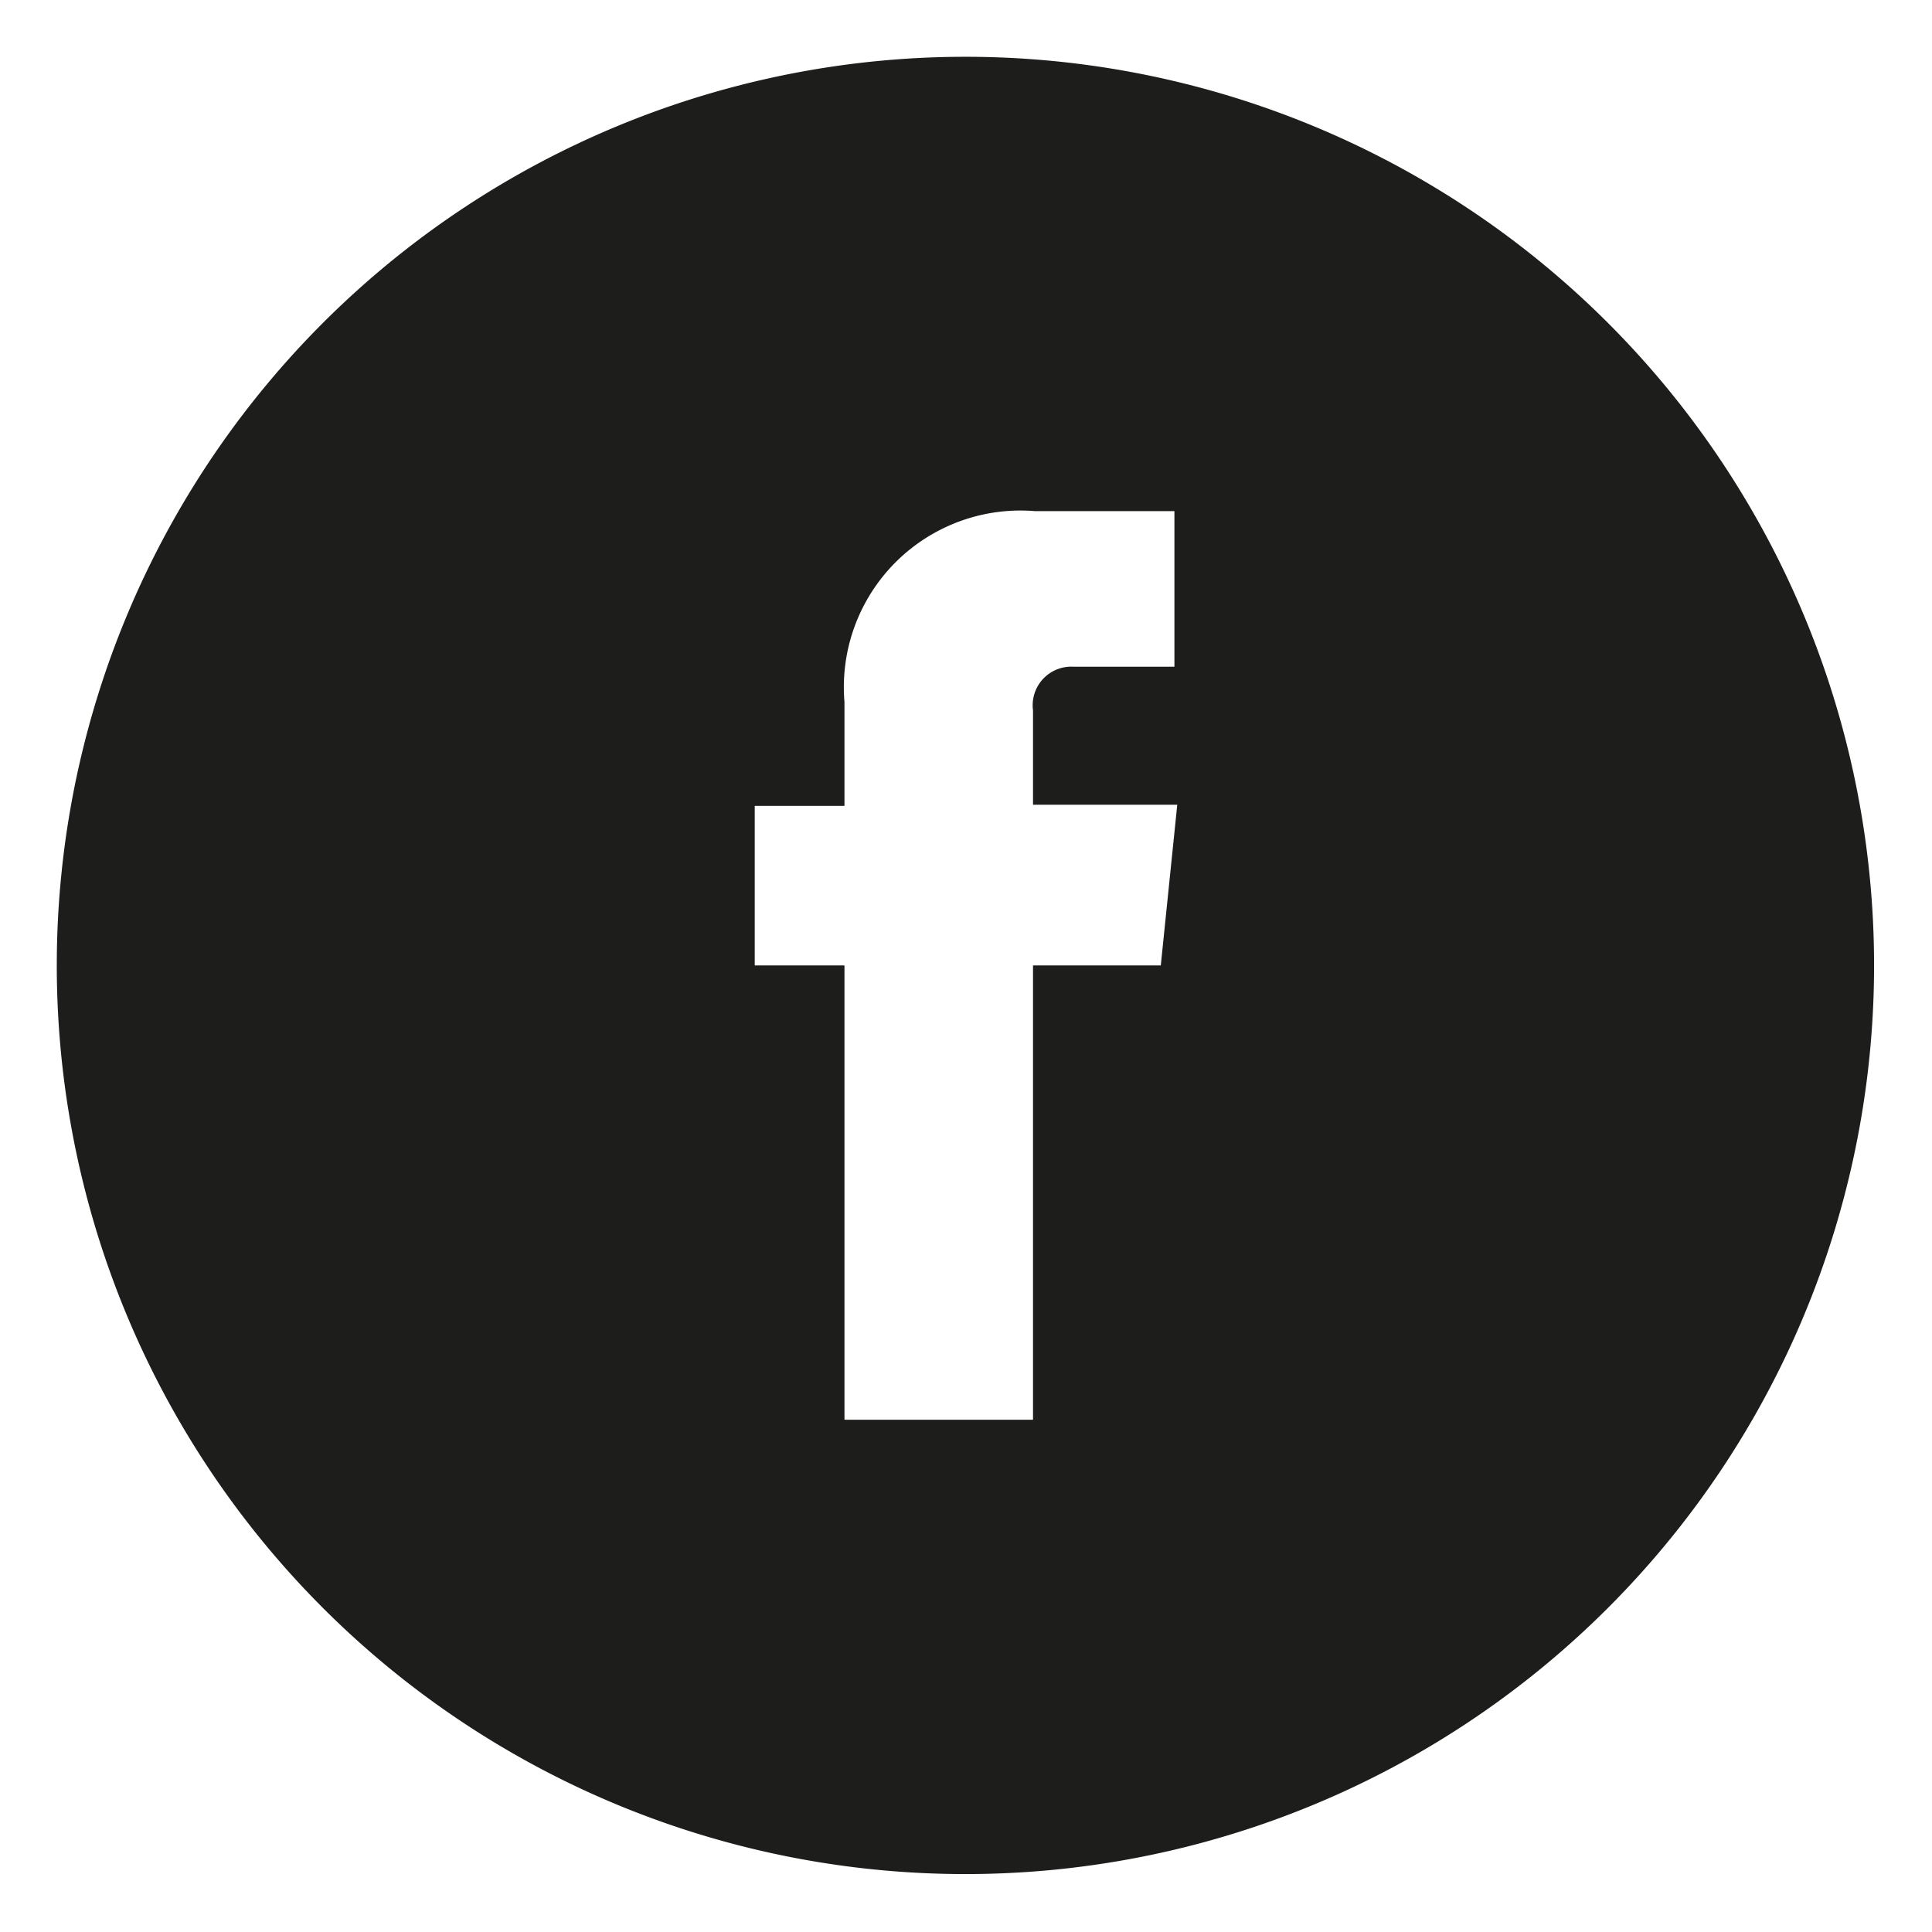 <svg id="Capa_1" data-name="Capa 1" xmlns="http://www.w3.org/2000/svg" viewBox="0 0 34.02 34.02"><defs><style>.cls-1{fill:#1d1d1b;}</style></defs><title>Logo</title><path class="cls-1" d="M20.44,17H18.19v8H14.87V17H13.29V14.19h1.58V12.36A3.11,3.11,0,0,1,18.22,9h2.46v2.74H18.9a.68.68,0,0,0-.71.77v1.66h2.54ZM17,1A16,16,0,1,0,33,17,16,16,0,0,0,17,1"/></svg>